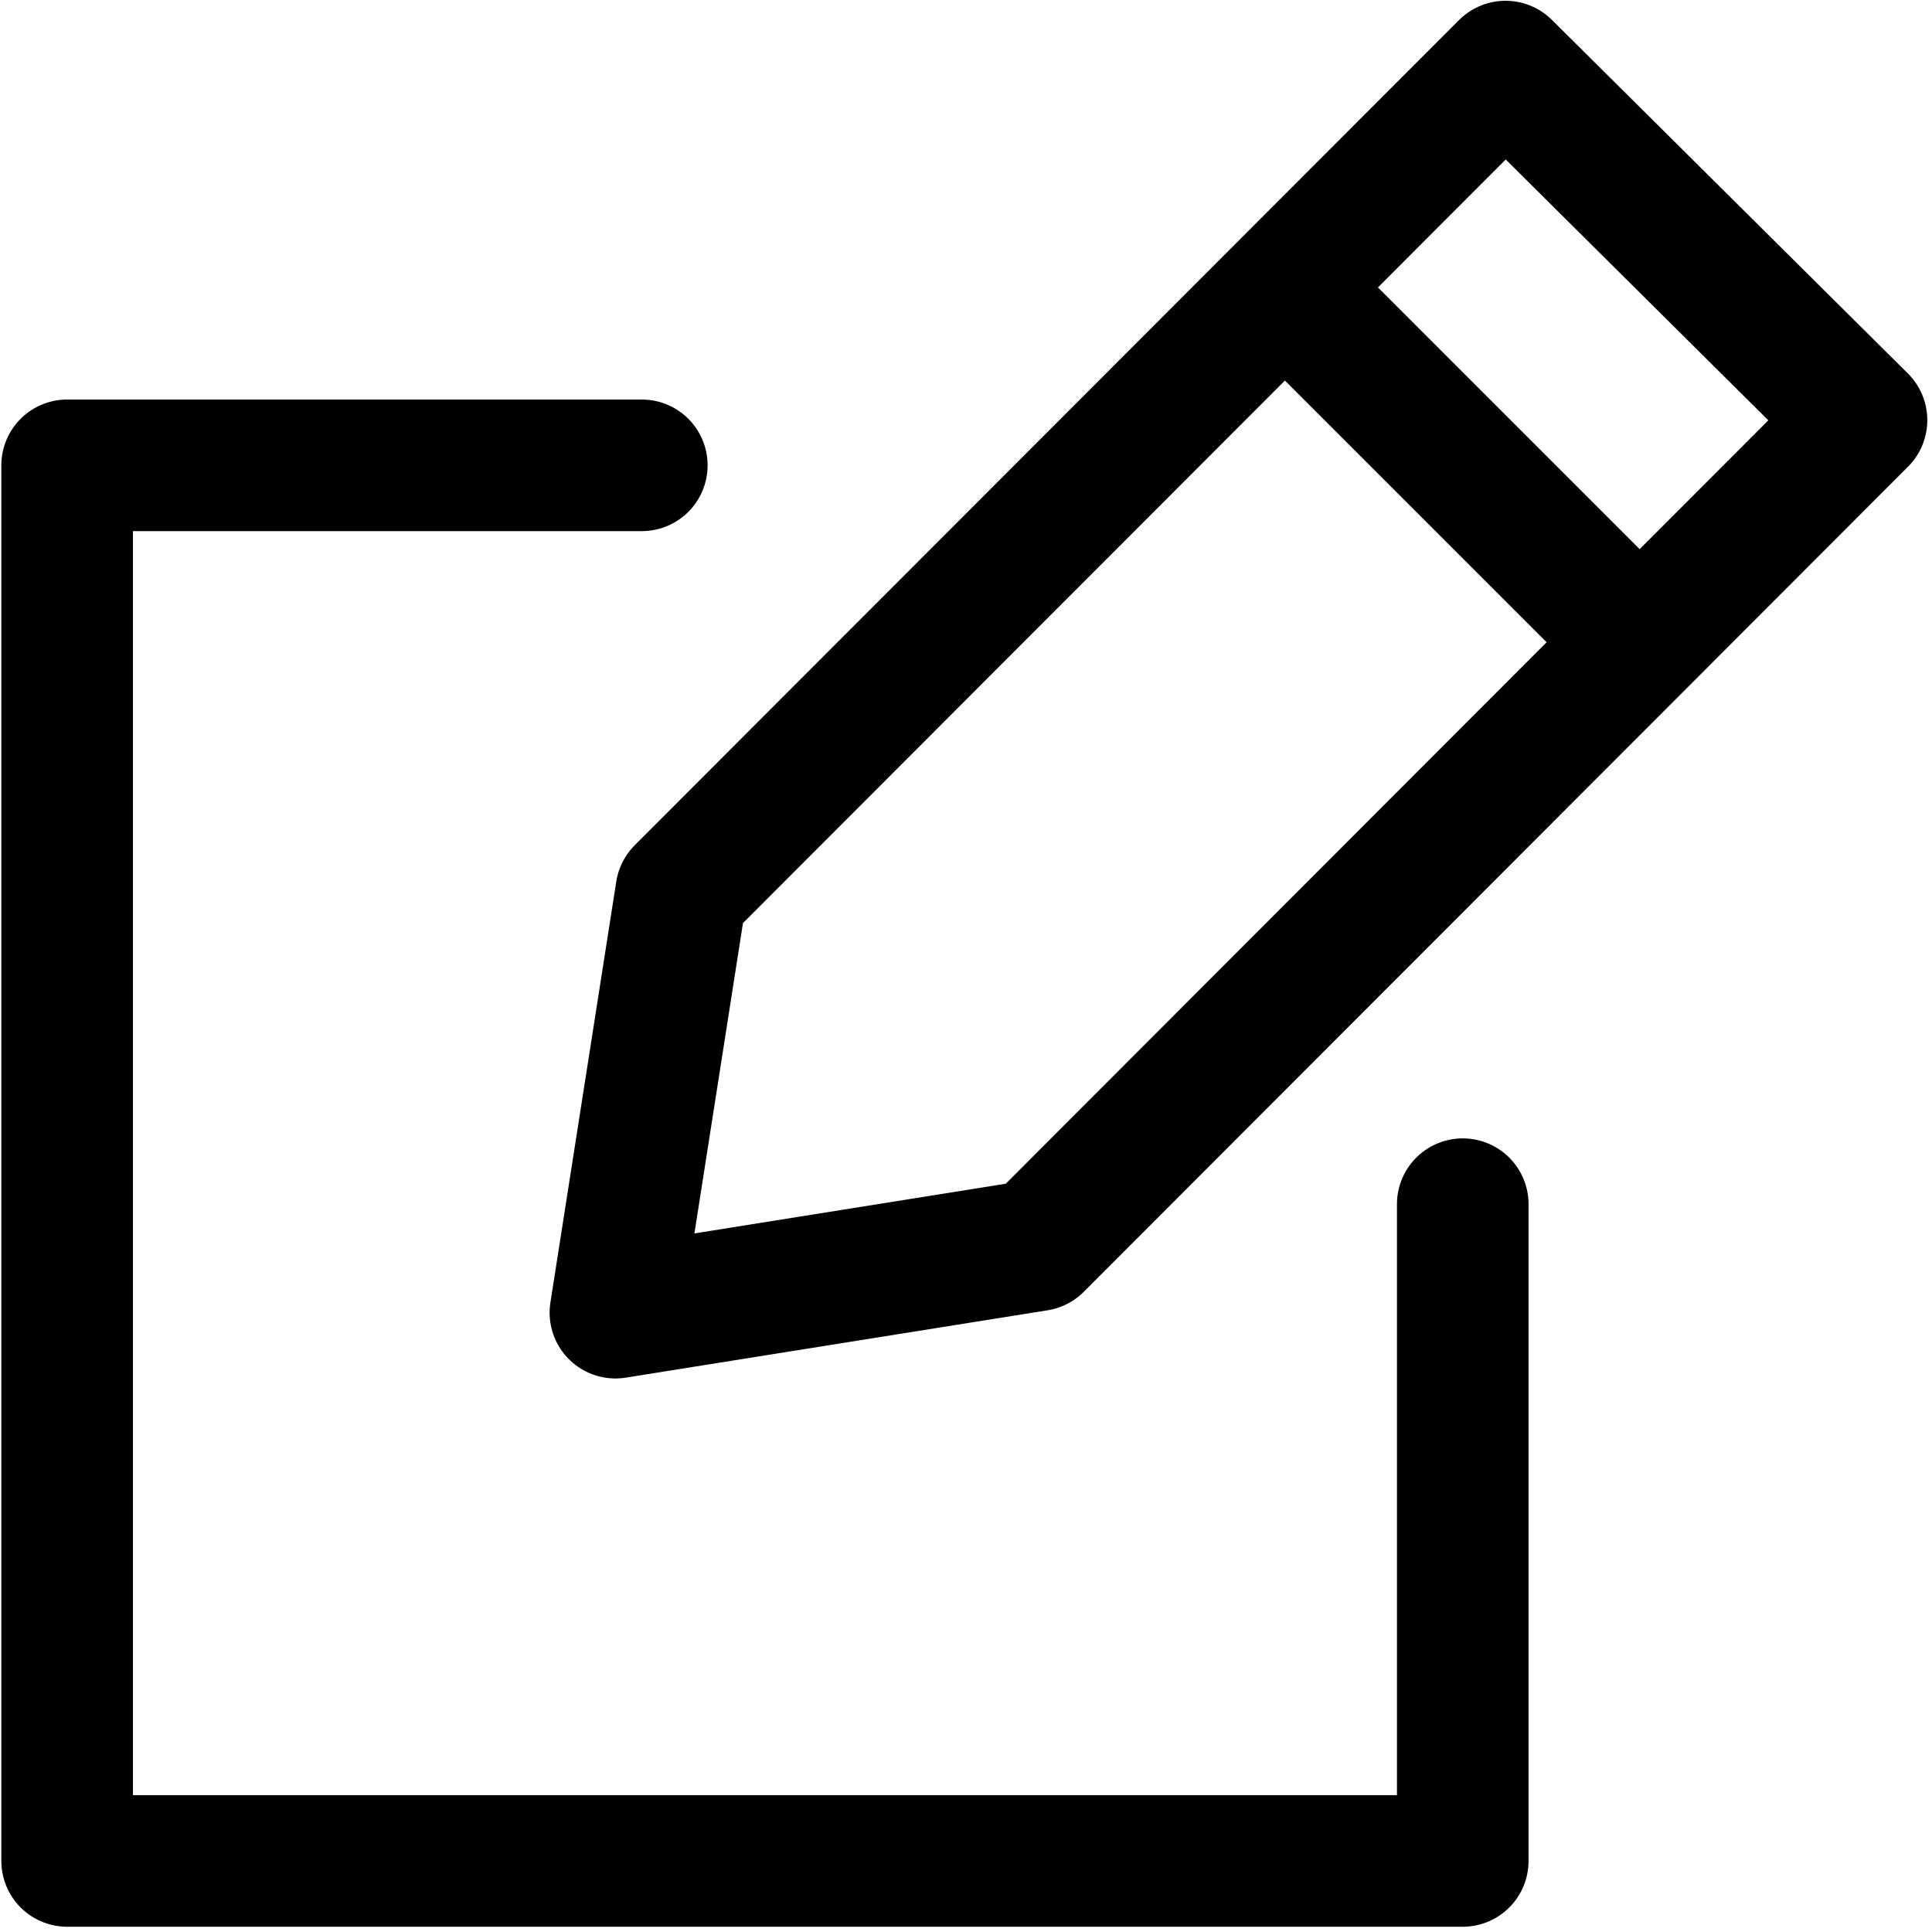 <?xml version="1.0" encoding="UTF-8"?>
<svg width="243px" height="243px" viewBox="0 0 243 243" version="1.1" xmlns="http://www.w3.org/2000/svg" xmlns:xlink="http://www.w3.org/1999/xlink">
    <!-- Generator: Sketch 52.6 (67491) - http://www.bohemiancoding.com/sketch -->
    <title>Write Offer Copy 2</title>
    <desc>Created with Sketch.</desc>
    <g id="Logo" stroke="none" stroke-width="1" fill="none" fill-rule="evenodd" stroke-linecap="round" stroke-linejoin="round">
        <g id="Write-Offer-Copy-2" transform="translate(-24, 6)" stroke="#000000" stroke-width="16.552">
            <g id="Icon" transform="translate(32.445, 2.374)">
                <polyline id="Stroke-80" points="175.535 143.083 175.535 225.688 0 225.688 0 50.153 72.279 50.153"></polyline>
                <polygon id="Stroke-82" points="122.014 148.257 225.688 44.471 180.918 0 77.244 103.785 68.96 156.728"></polygon>
                <path d="M156.728,31.346 L197.477,72.095" id="Stroke-84"></path>
            </g>
        </g>
    </g>
</svg>